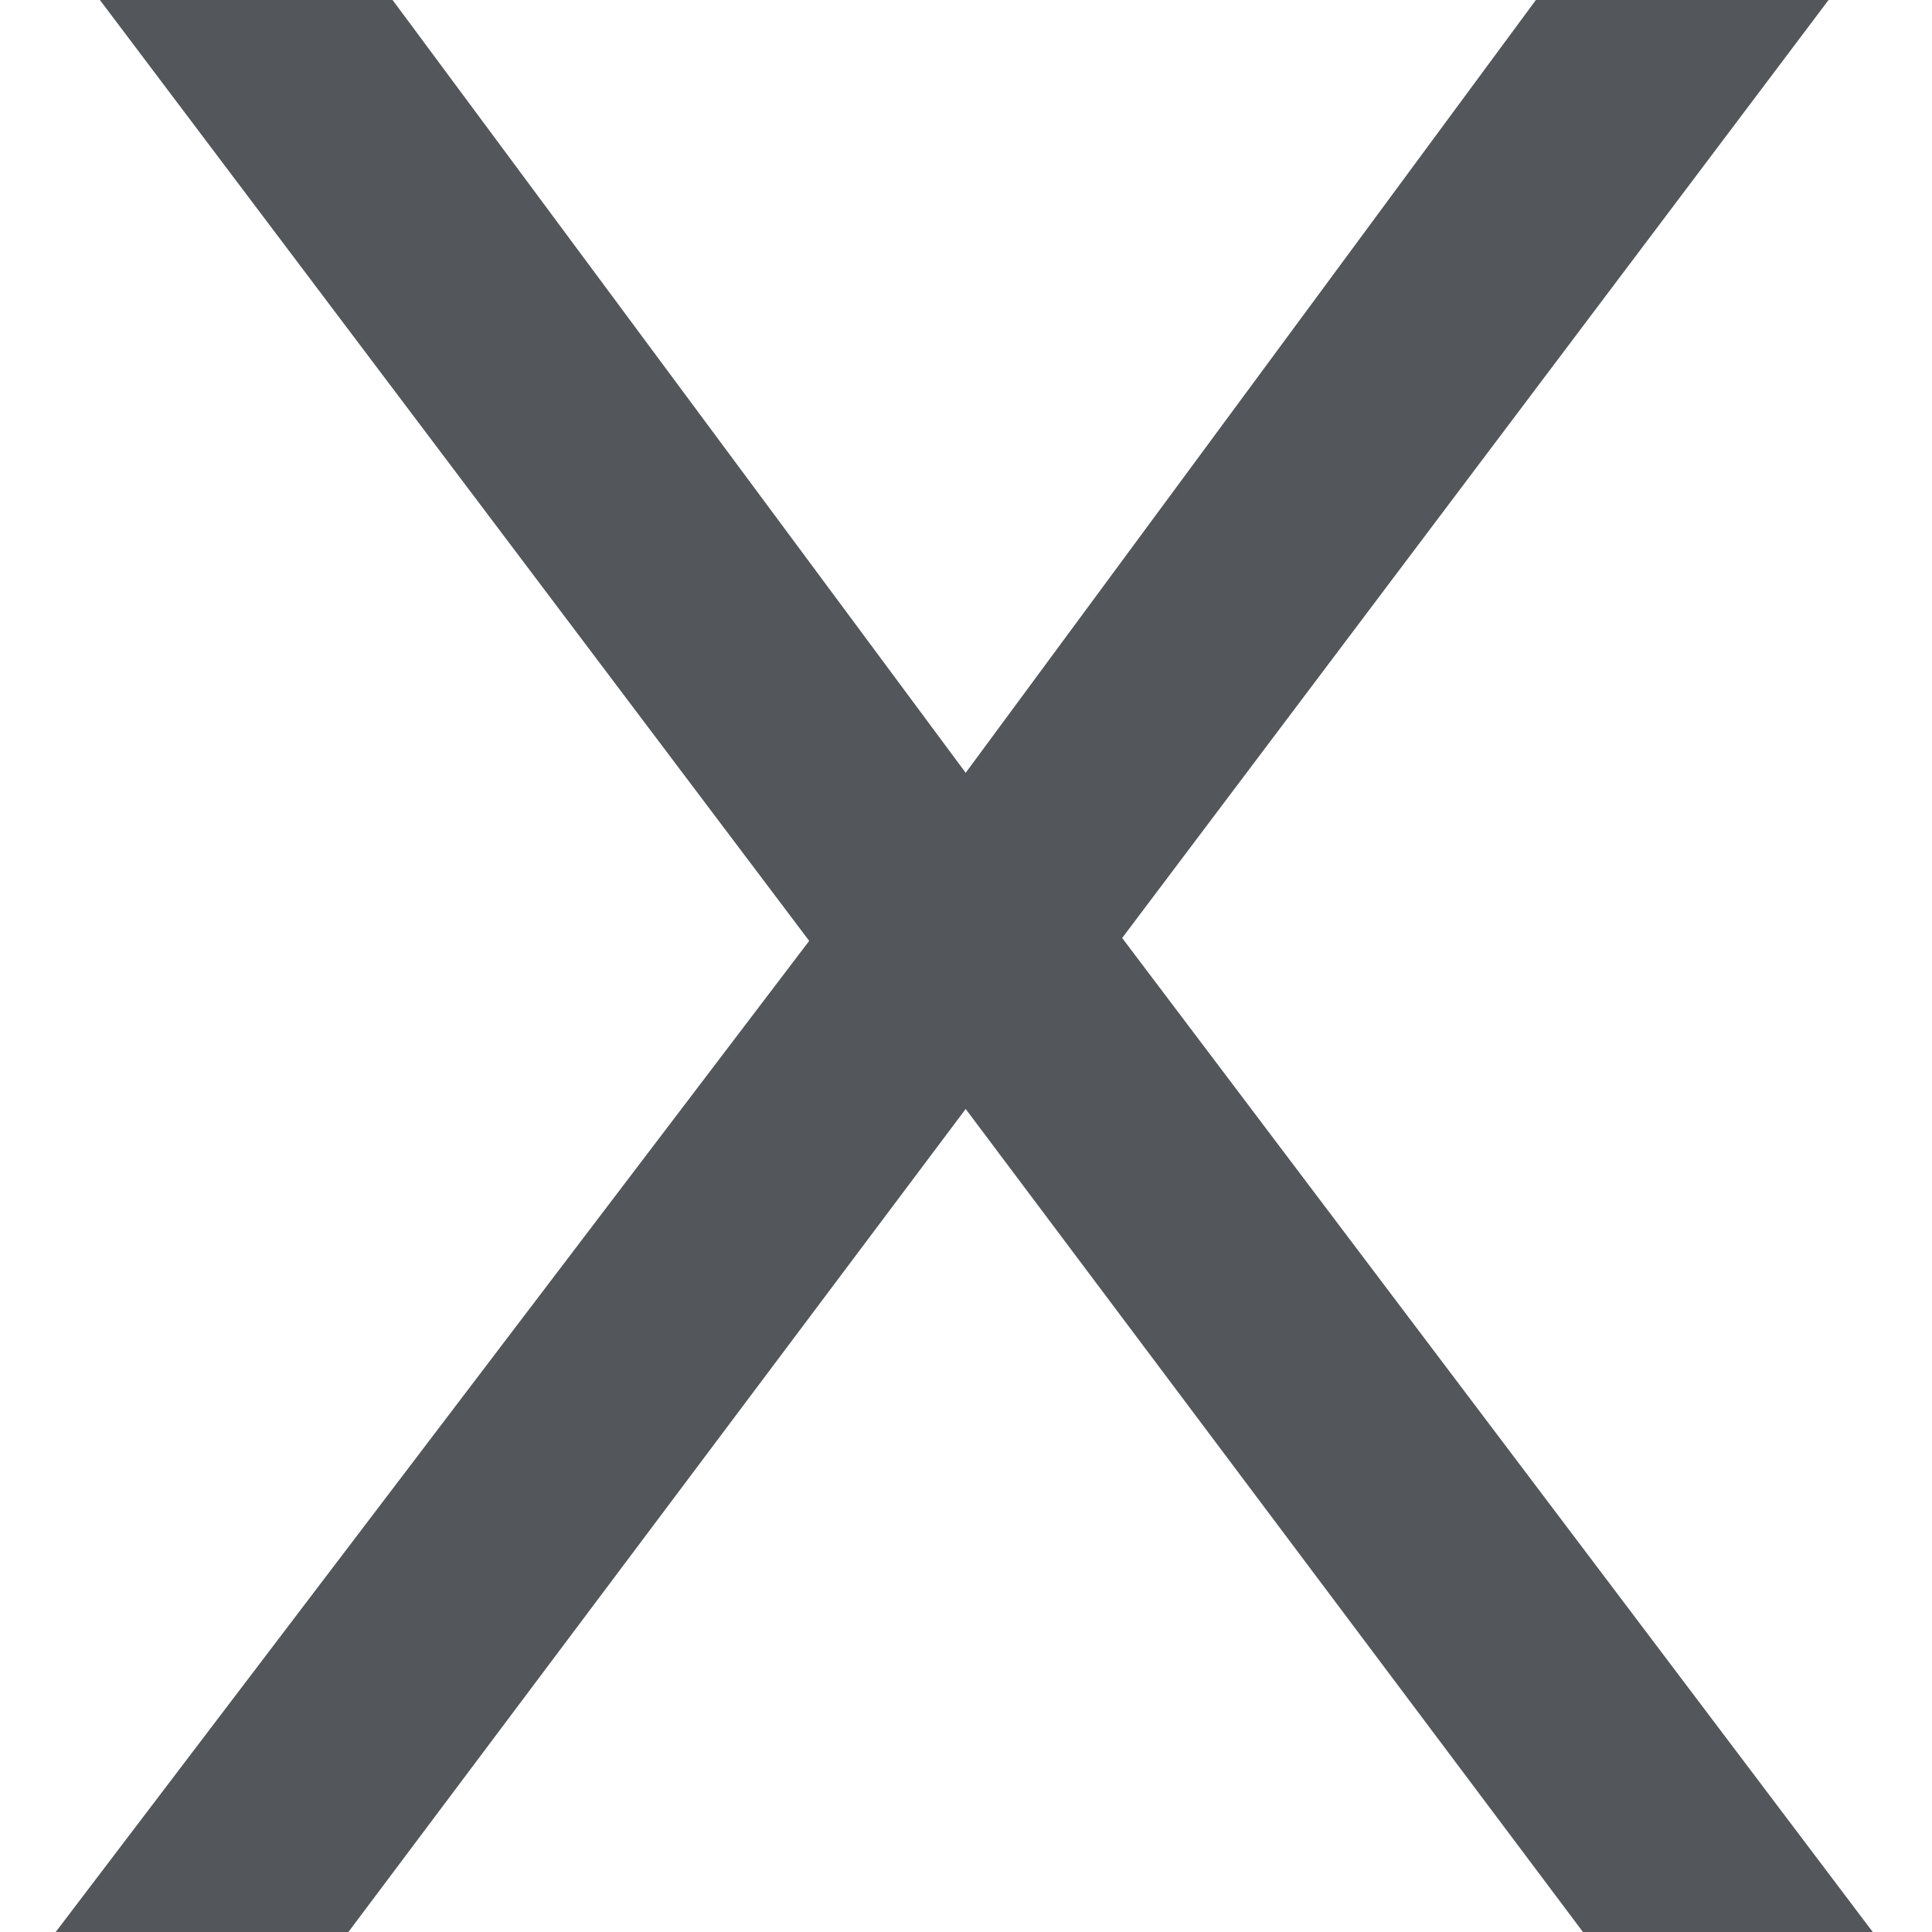 <svg xmlns="http://www.w3.org/2000/svg" fill="none" viewBox="0 0 12 12" height="12" width="12">
<path fill="#53565A" d="M11.632 12H9.832L5.998 6.888L2.164 12H0.346L5.026 5.844L0.616 -0.006H2.434L5.998 4.8L9.544 -0.006H11.362L6.97 5.826L11.632 12Z"></path>
</svg>
